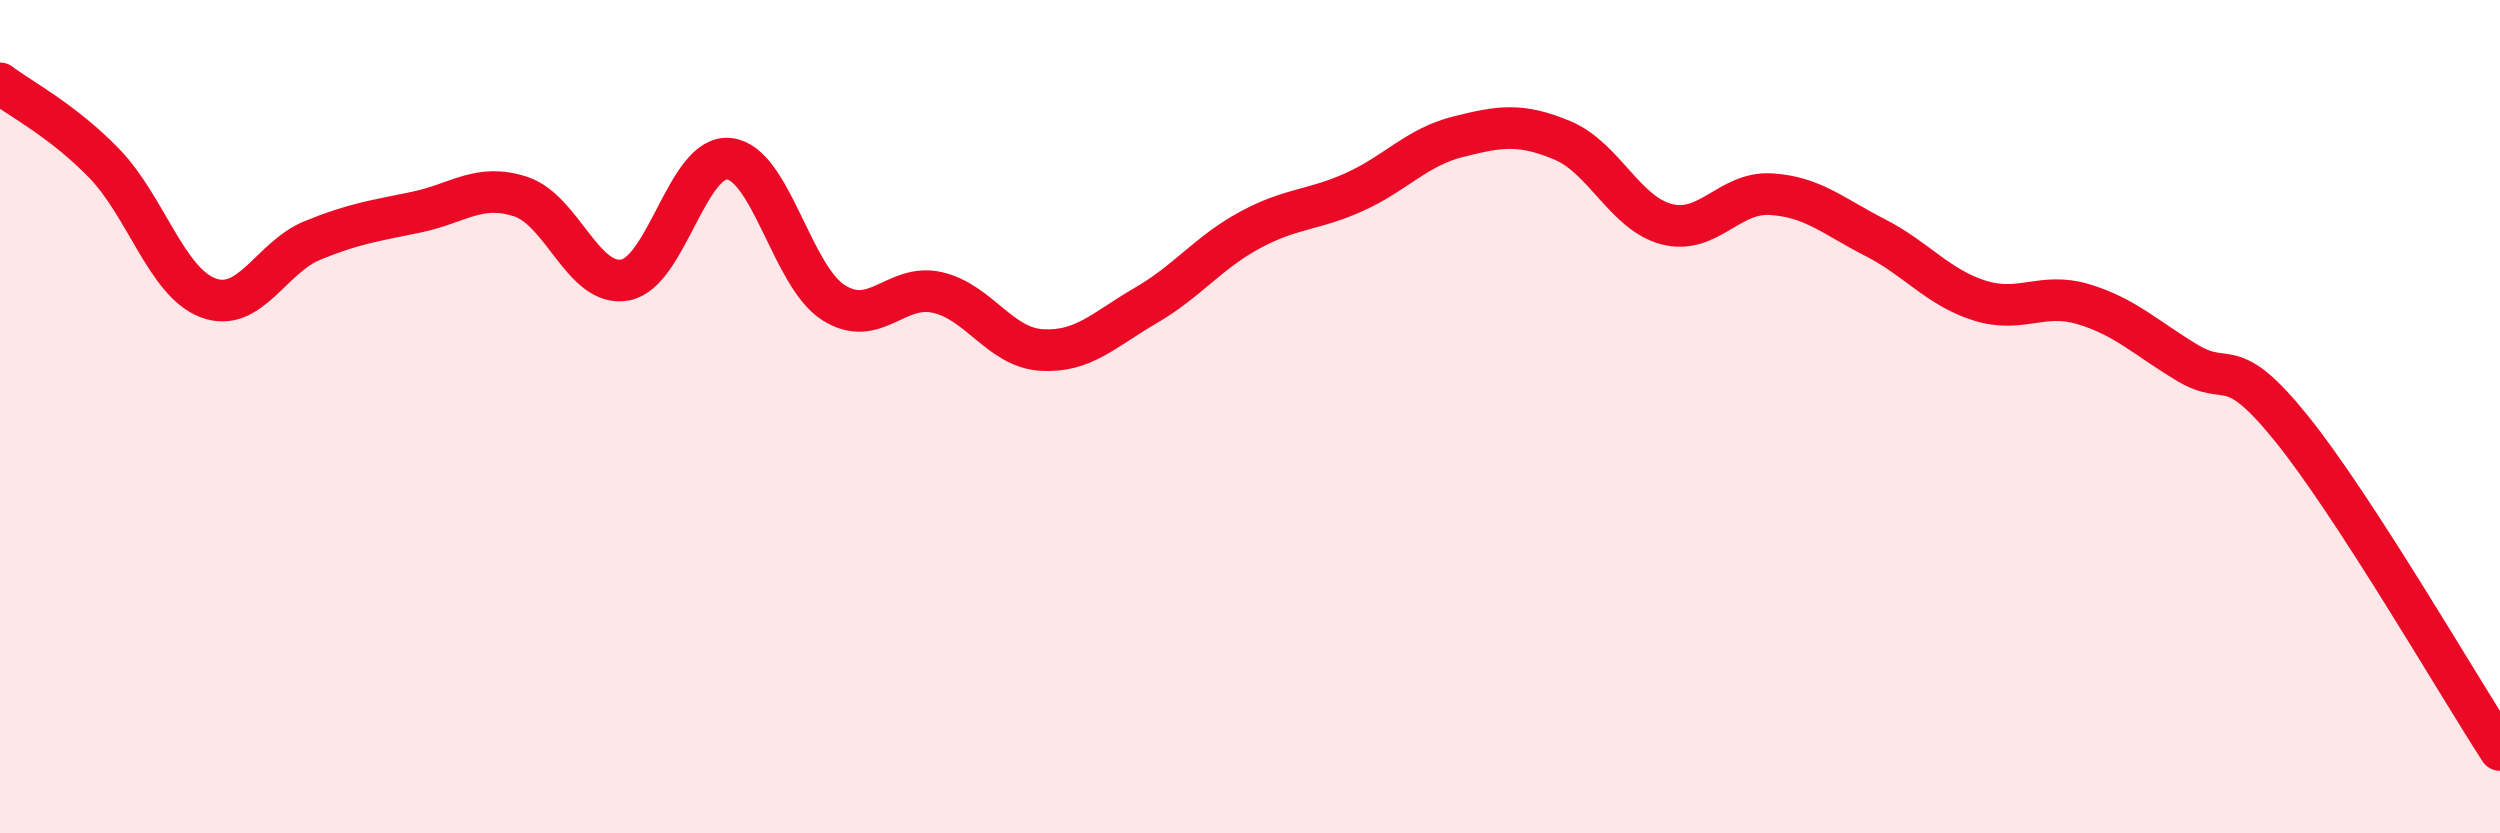 
    <svg width="60" height="20" viewBox="0 0 60 20" xmlns="http://www.w3.org/2000/svg">
      <path
        d="M 0,2 C 0.5,2.38 1.5,2.89 2.5,3.92 C 3.5,4.95 4,6.78 5,7.15 C 6,7.52 6.5,6.18 7.5,5.77 C 8.5,5.36 9,5.3 10,5.09 C 11,4.88 11.5,4.39 12.5,4.72 C 13.5,5.05 14,6.9 15,6.72 C 16,6.54 16.5,3.7 17.5,3.81 C 18.5,3.92 19,6.62 20,7.26 C 21,7.9 21.5,6.79 22.5,7.02 C 23.5,7.25 24,8.34 25,8.4 C 26,8.46 26.5,7.91 27.5,7.33 C 28.5,6.75 29,6.06 30,5.52 C 31,4.98 31.5,5.06 32.5,4.61 C 33.5,4.16 34,3.53 35,3.28 C 36,3.03 36.5,2.95 37.5,3.37 C 38.5,3.79 39,5.12 40,5.38 C 41,5.64 41.5,4.6 42.5,4.66 C 43.5,4.72 44,5.19 45,5.7 C 46,6.21 46.5,6.89 47.5,7.21 C 48.5,7.53 49,7 50,7.3 C 51,7.6 51.5,8.11 52.5,8.71 C 53.5,9.31 53.5,8.43 55,10.29 C 56.5,12.15 59,16.46 60,18L60 20L0 20Z"
        fill="#EB0A25"
        opacity="0.1"
        stroke-linecap="round"
        stroke-linejoin="round"
      />
      <path
        d="M 0,2 C 0.5,2.38 1.5,2.89 2.5,3.92 C 3.5,4.95 4,6.78 5,7.15 C 6,7.52 6.5,6.18 7.5,5.77 C 8.5,5.36 9,5.3 10,5.09 C 11,4.88 11.5,4.39 12.5,4.72 C 13.5,5.05 14,6.9 15,6.72 C 16,6.54 16.5,3.7 17.5,3.81 C 18.5,3.92 19,6.62 20,7.26 C 21,7.9 21.5,6.79 22.5,7.02 C 23.5,7.25 24,8.34 25,8.4 C 26,8.46 26.5,7.91 27.5,7.33 C 28.5,6.75 29,6.06 30,5.52 C 31,4.98 31.5,5.06 32.5,4.61 C 33.5,4.16 34,3.53 35,3.28 C 36,3.03 36.5,2.95 37.5,3.37 C 38.5,3.79 39,5.12 40,5.38 C 41,5.64 41.5,4.6 42.5,4.66 C 43.5,4.72 44,5.19 45,5.7 C 46,6.21 46.5,6.89 47.5,7.21 C 48.5,7.53 49,7 50,7.3 C 51,7.6 51.5,8.11 52.5,8.71 C 53.5,9.31 53.5,8.43 55,10.29 C 56.5,12.15 59,16.46 60,18"
        stroke="#EB0A25"
        stroke-width="1"
        fill="none"
        stroke-linecap="round"
        stroke-linejoin="round"
      />
    </svg>
  